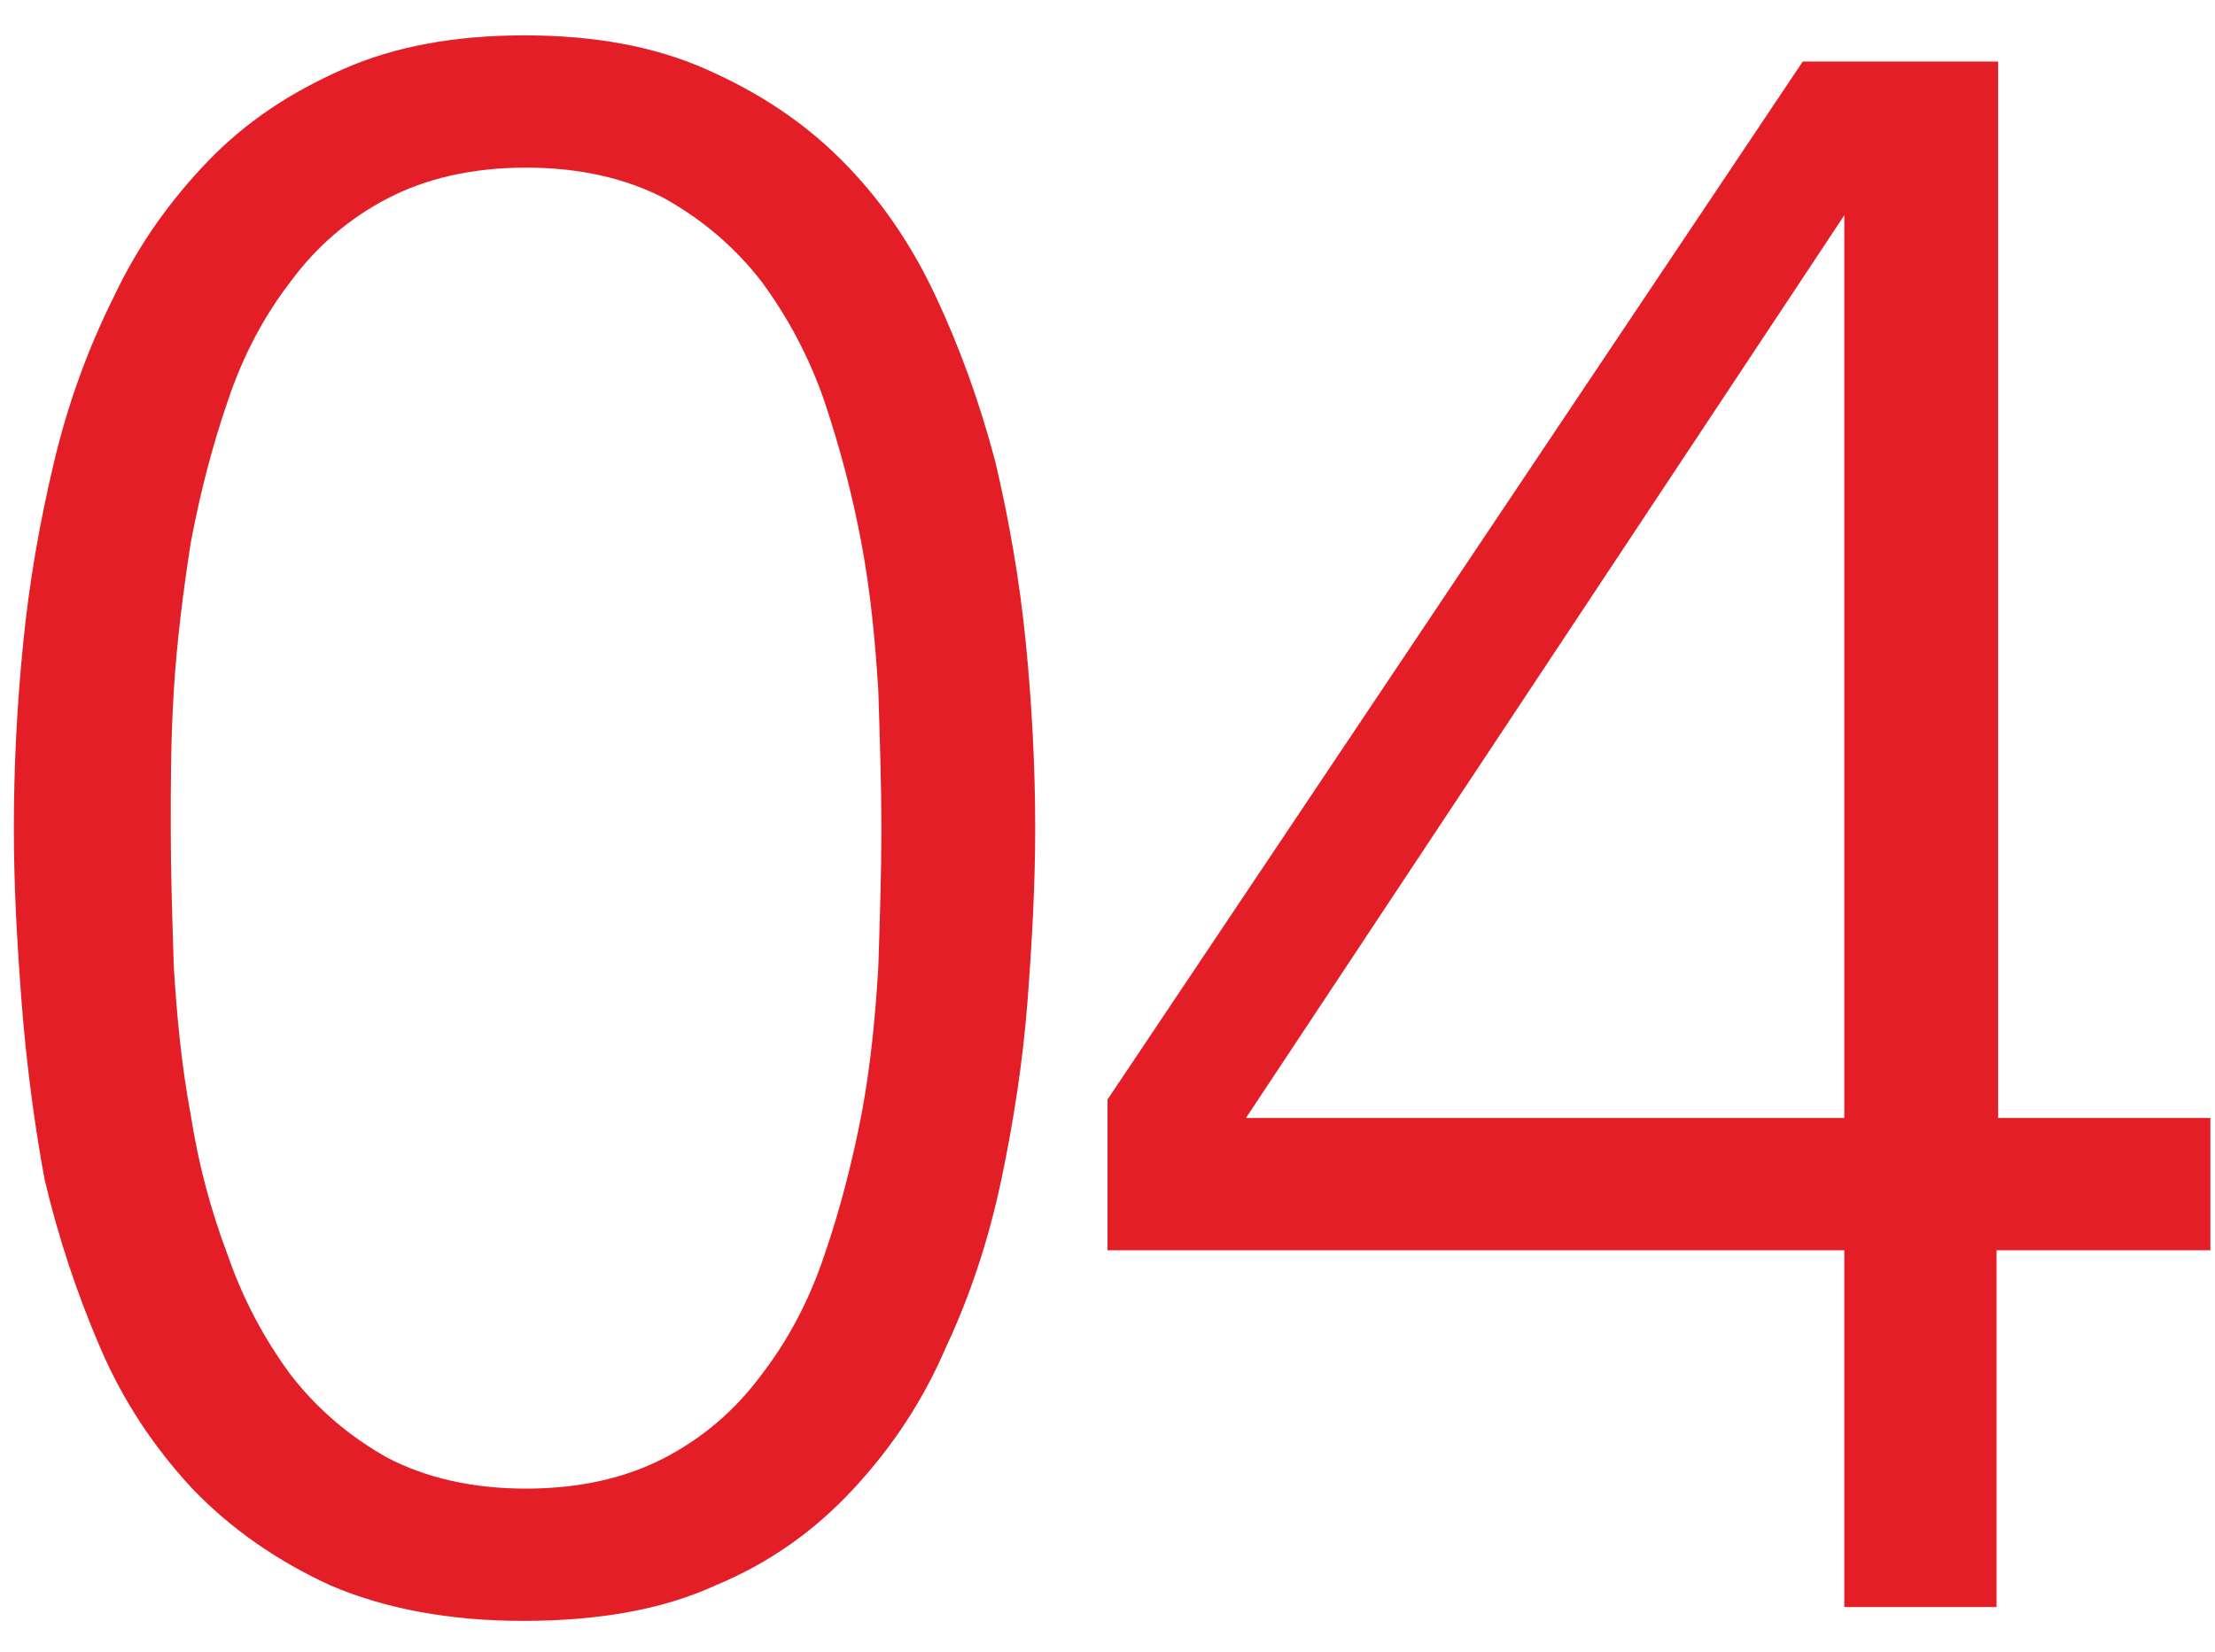 <?xml version="1.0" encoding="utf-8"?>
<!-- Generator: Adobe Illustrator 25.2.0, SVG Export Plug-In . SVG Version: 6.00 Build 0)  -->
<svg version="1.1" id="Layer_1" xmlns="http://www.w3.org/2000/svg" xmlns:xlink="http://www.w3.org/1999/xlink" x="0px" y="0px"
	 viewBox="0 0 144 107.4" style="enable-background:new 0 0 144 107.4;" xml:space="preserve">
<style type="text/css">
	.st0{enable-background:new    ;}
	.st1{fill:#E41E26;}
</style>
<g class="st0">
	<path class="st1" d="M67.3,53.9c0,3.5-0.2,7.3-0.5,11.2c-0.3,3.9-0.9,7.8-1.7,11.6c-0.8,3.8-2,7.5-3.6,10.9c-1.5,3.5-3.5,6.5-6,9.2
		c-2.5,2.7-5.4,4.8-9,6.3c-3.5,1.6-7.7,2.3-12.5,2.3s-9-0.8-12.5-2.3c-3.5-1.6-6.5-3.7-9-6.3c-2.5-2.7-4.5-5.7-6-9.2
		c-1.5-3.5-2.7-7.1-3.6-10.9C2.2,72.9,1.7,69,1.4,65.1c-0.3-3.9-0.5-7.6-0.5-11.2c0-4,0.2-8,0.6-12c0.4-4.1,1.1-8,2-11.8
		c0.9-3.8,2.2-7.4,3.9-10.8c1.6-3.4,3.7-6.3,6.1-8.8C16,7.9,18.9,6,22.3,4.5s7.3-2.2,11.8-2.2c4.5,0,8.4,0.7,11.8,2.2
		s6.3,3.4,8.8,5.9c2.5,2.5,4.5,5.4,6.1,8.8c1.6,3.4,2.9,7,3.9,10.8c0.9,3.8,1.6,7.8,2,11.9C67.1,46,67.3,50,67.3,53.9z M57.3,53.9
		c0-2.8-0.1-5.8-0.2-9c-0.2-3.2-0.5-6.4-1.1-9.6c-0.6-3.2-1.4-6.2-2.4-9.2c-1-2.9-2.4-5.5-4.1-7.8c-1.7-2.2-3.8-4-6.3-5.4
		c-2.5-1.3-5.5-2-9-2c-3.5,0-6.5,0.7-9,2c-2.5,1.3-4.6,3.1-6.3,5.4c-1.7,2.2-3.1,4.8-4.1,7.8c-1,2.9-1.8,6-2.4,9.2
		c-0.5,3.2-0.9,6.4-1.1,9.6c-0.2,3.2-0.2,6.2-0.2,9c0,2.8,0.1,5.8,0.2,9c0.2,3.2,0.5,6.4,1.1,9.6c0.5,3.2,1.3,6.2,2.4,9.1
		c1,2.9,2.4,5.5,4.1,7.8c1.7,2.2,3.8,4,6.3,5.4c2.5,1.3,5.5,2,9,2c3.5,0,6.5-0.7,9-2c2.5-1.3,4.6-3.1,6.3-5.4
		c1.7-2.2,3.1-4.8,4.1-7.8c1-2.9,1.8-6,2.4-9.1c0.6-3.2,0.9-6.3,1.1-9.6C57.2,59.8,57.3,56.7,57.3,53.9z"/>
	<path class="st1" d="M129.8,81.3v23.2h-9.9V81.3H72v-9.8L117.2,4h12.7v68.7h13.8v8.6H129.8z M119.9,14L81,72.7h38.9V14z"/>
</g>
</svg>
